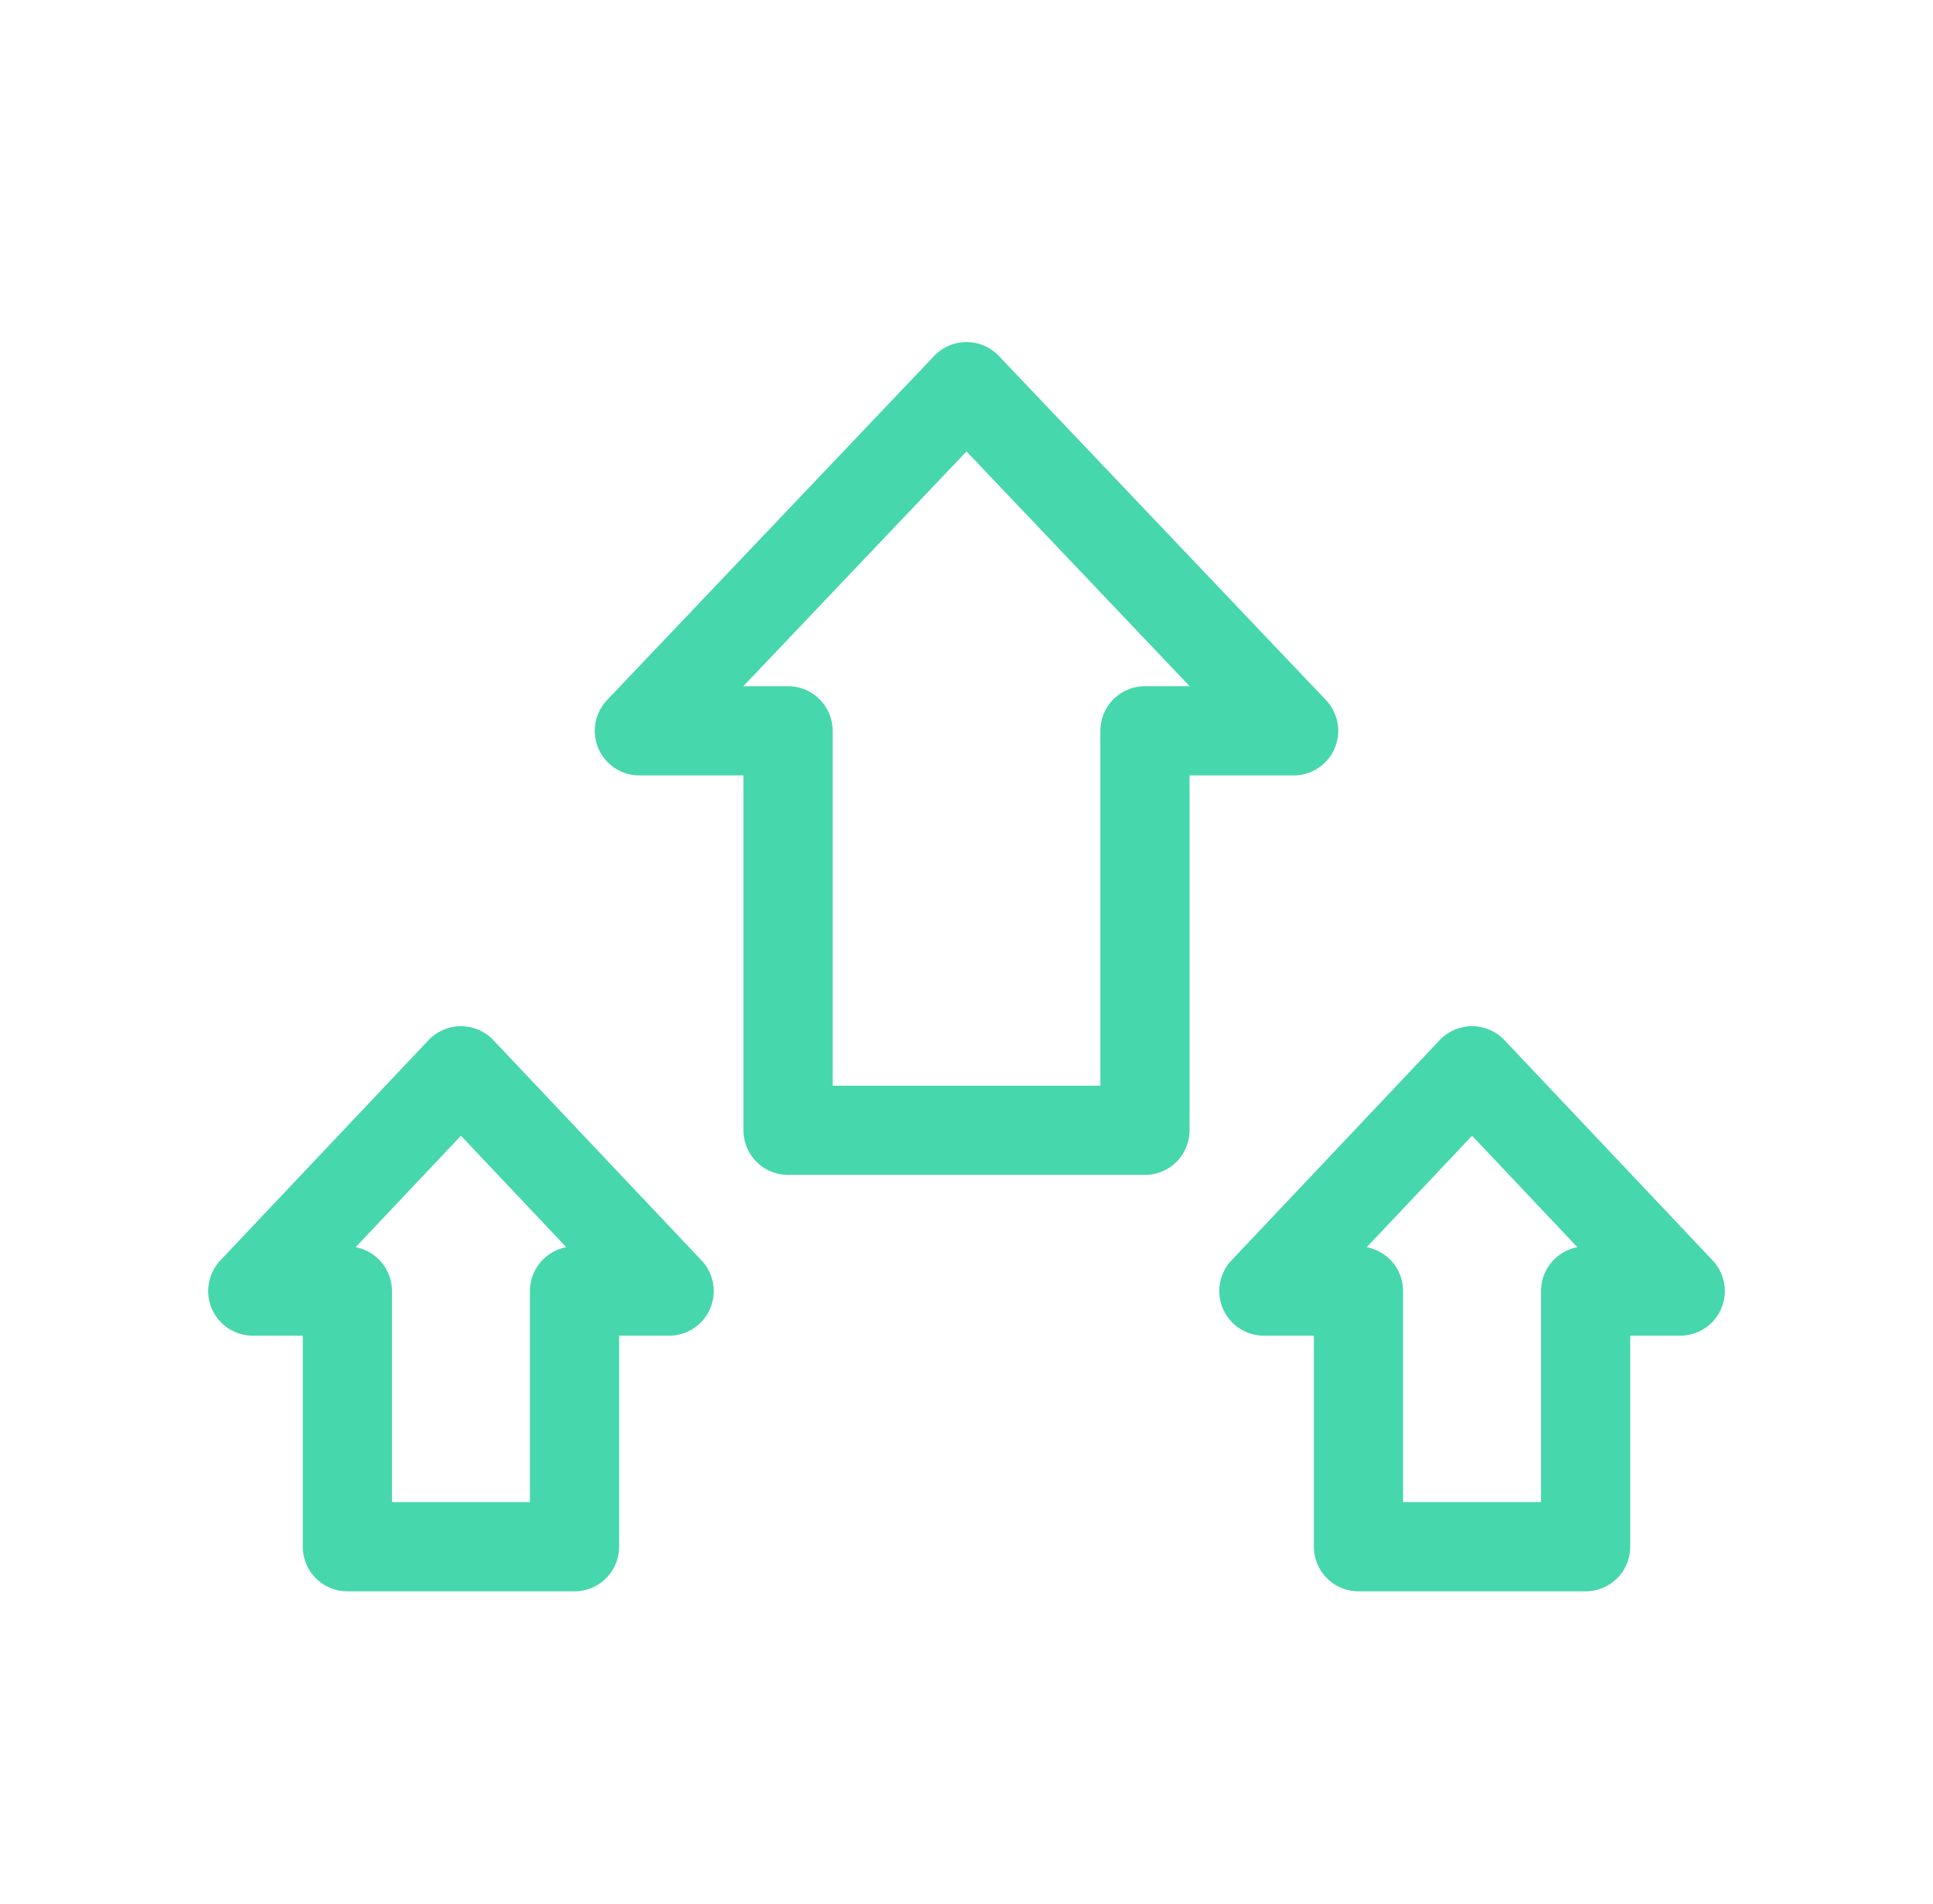 <svg width="65" height="64" viewBox="0 0 65 64" fill="none" xmlns="http://www.w3.org/2000/svg">
<path d="M26.499 24.57L26.499 38L38.501 38L38.501 24.57L43.5 24.57L32.5 13L21.5 24.57L26.499 24.57Z" stroke="#47D7AC" stroke-width="3" stroke-linecap="round" stroke-linejoin="round"/>
<path d="M53.319 43.405L53.319 52L45.681 52L45.681 43.405L42.5 43.405L49.5 36L56.5 43.405L53.319 43.405Z" stroke="#47D7AC" stroke-width="3" stroke-linecap="round" stroke-linejoin="round"/>
<path d="M19.319 43.405L19.319 52L11.681 52L11.681 43.405L8.5 43.405L15.5 36L22.5 43.405L19.319 43.405Z" stroke="#47D7AC" stroke-width="3" stroke-linecap="round" stroke-linejoin="round"/>
</svg>
